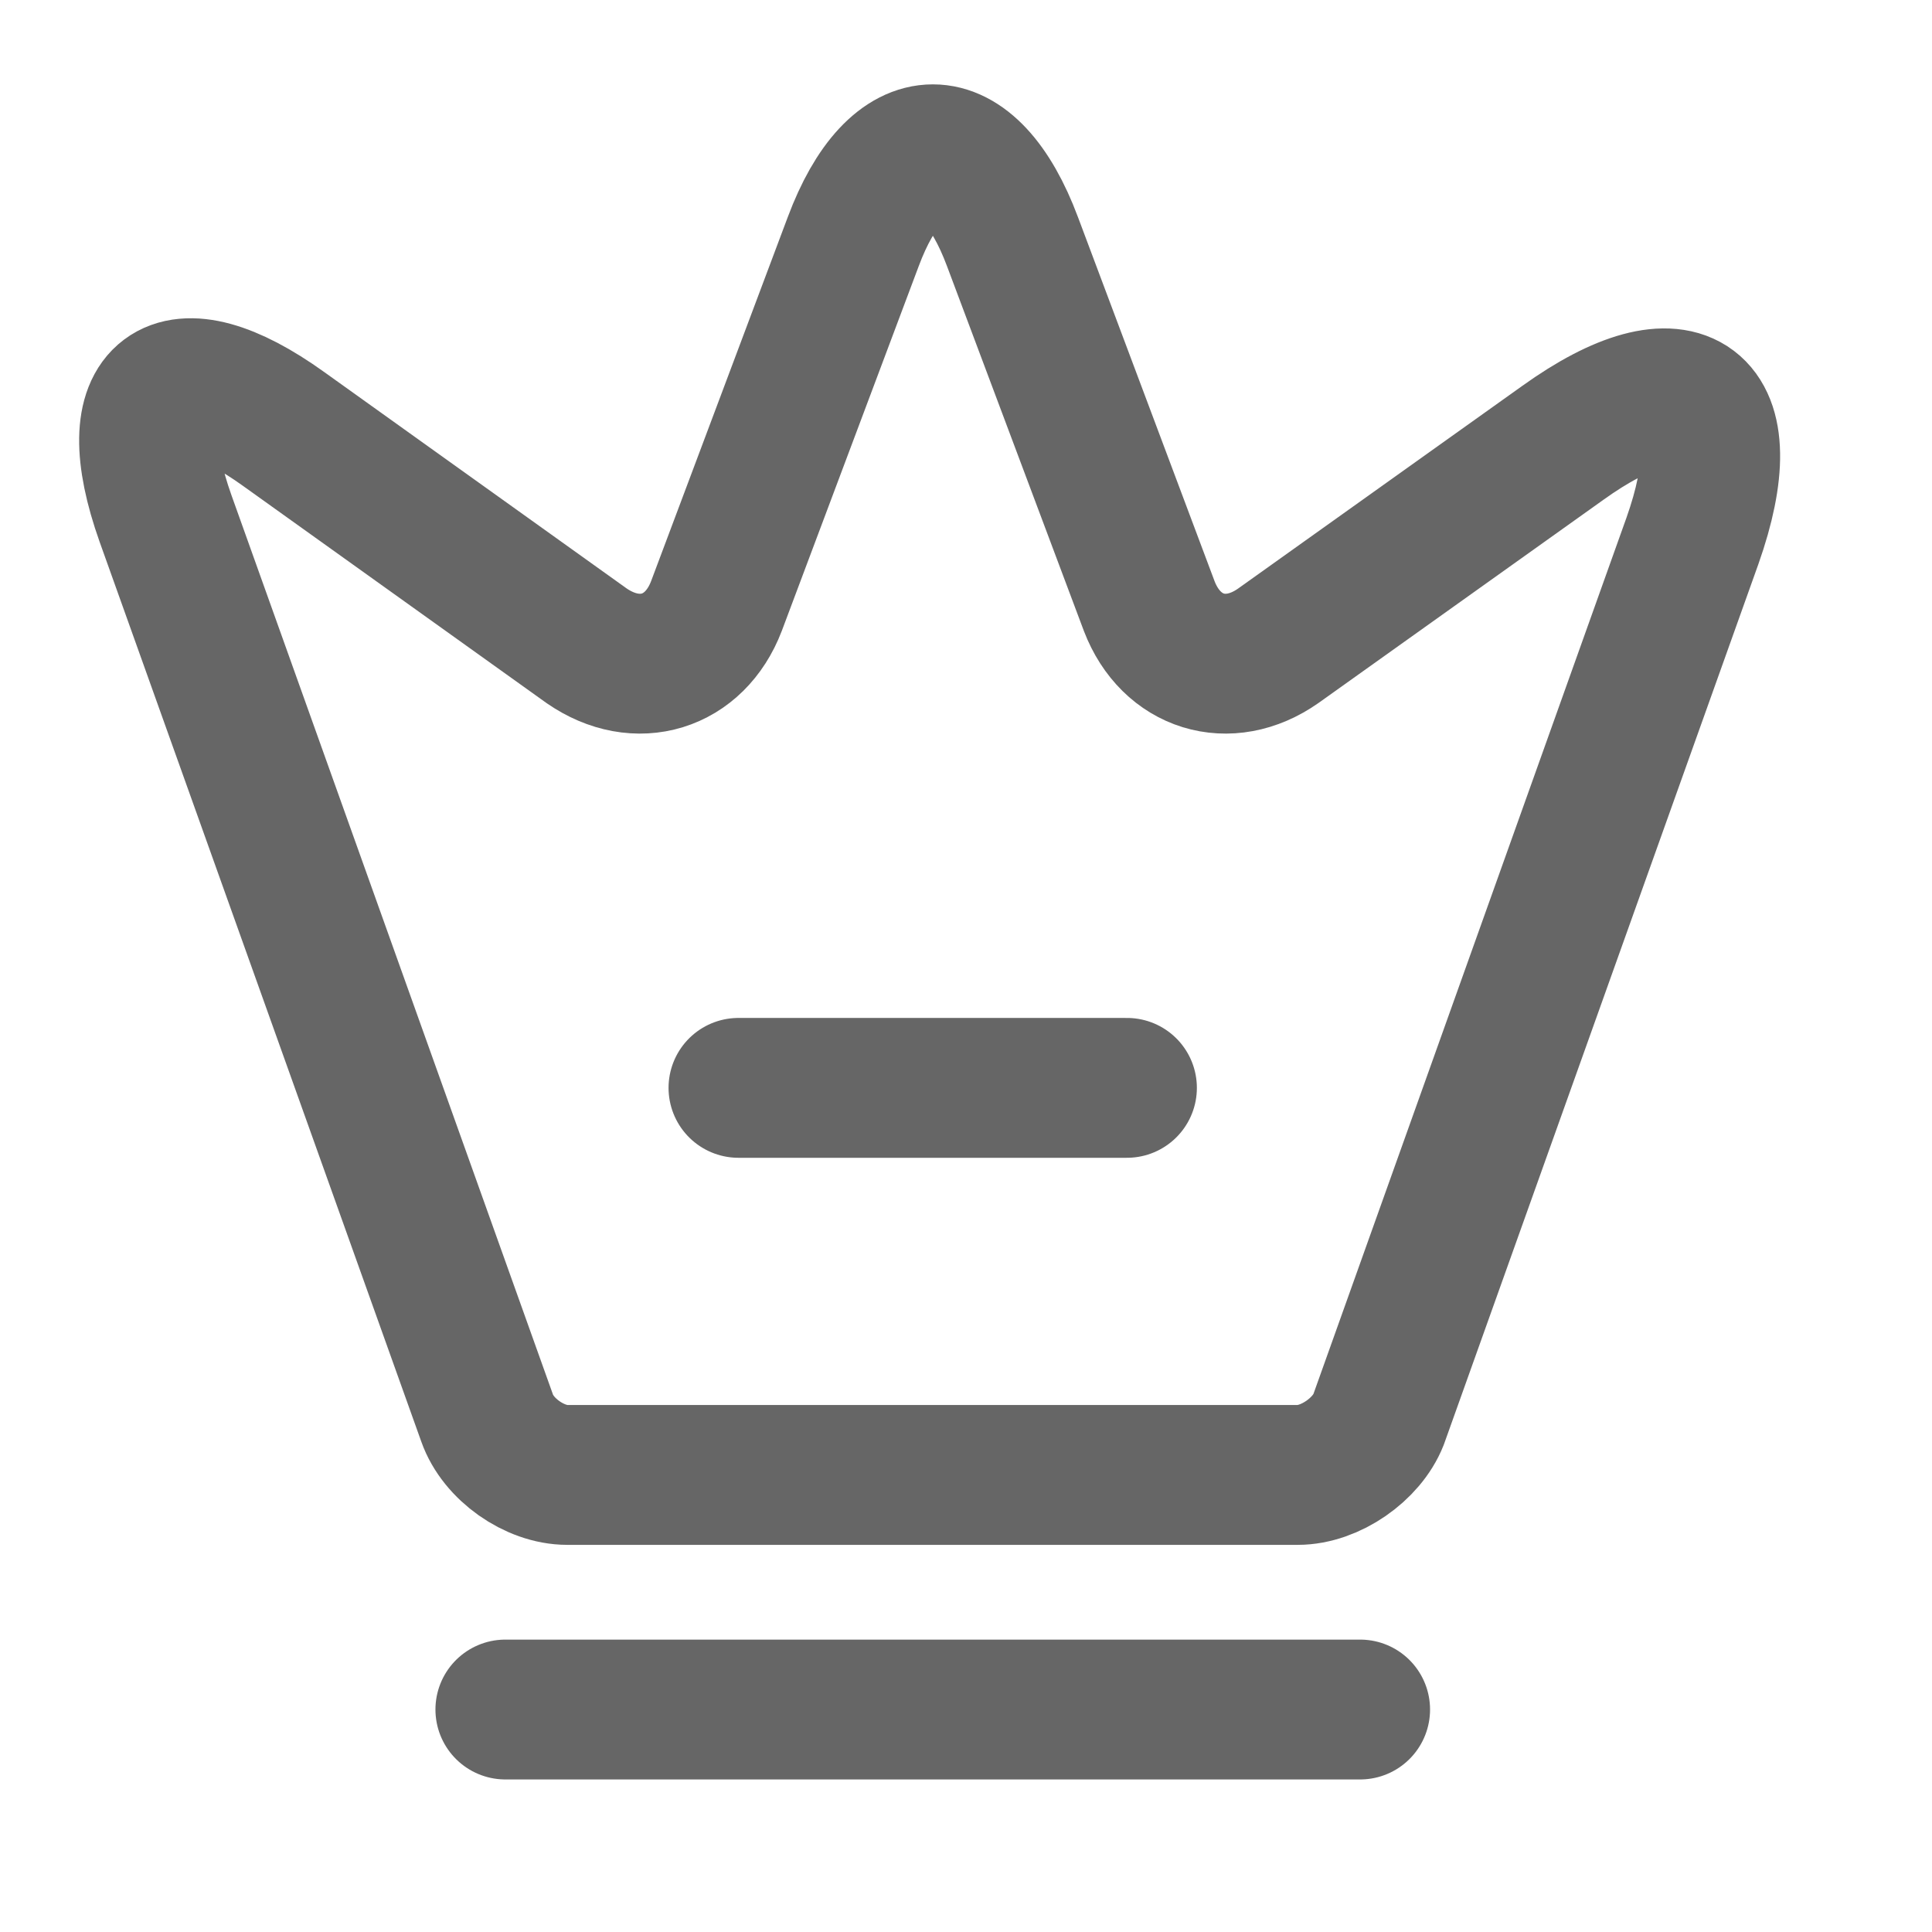 <svg width="26" height="26" viewBox="0 0 26 26" fill="none" xmlns="http://www.w3.org/2000/svg">
<path d="M17.464 19.849H7.634C7.194 19.849 6.703 19.504 6.556 19.085L2.227 6.976C1.61 5.24 2.332 4.706 3.817 5.773L7.895 8.691C8.575 9.161 9.349 8.921 9.641 8.157L11.482 3.253C12.068 1.684 13.04 1.684 13.626 3.253L15.466 8.157C15.759 8.921 16.533 9.161 17.202 8.691L21.03 5.961C22.661 4.79 23.445 5.386 22.776 7.279L18.551 19.106C18.394 19.504 17.903 19.849 17.464 19.849Z" stroke="black" stroke-opacity="0.6" stroke-width="1.882" stroke-linecap="round" stroke-linejoin="round"/>
<path d="M6.801 23.006H18.304" stroke="black" stroke-opacity="0.6" stroke-width="1.882" stroke-linecap="round" stroke-linejoin="round"/>
<path d="M9.938 14.64H15.166" stroke="black" stroke-opacity="0.6" stroke-width="1.882" stroke-linecap="round" stroke-linejoin="round"/>
</svg>
